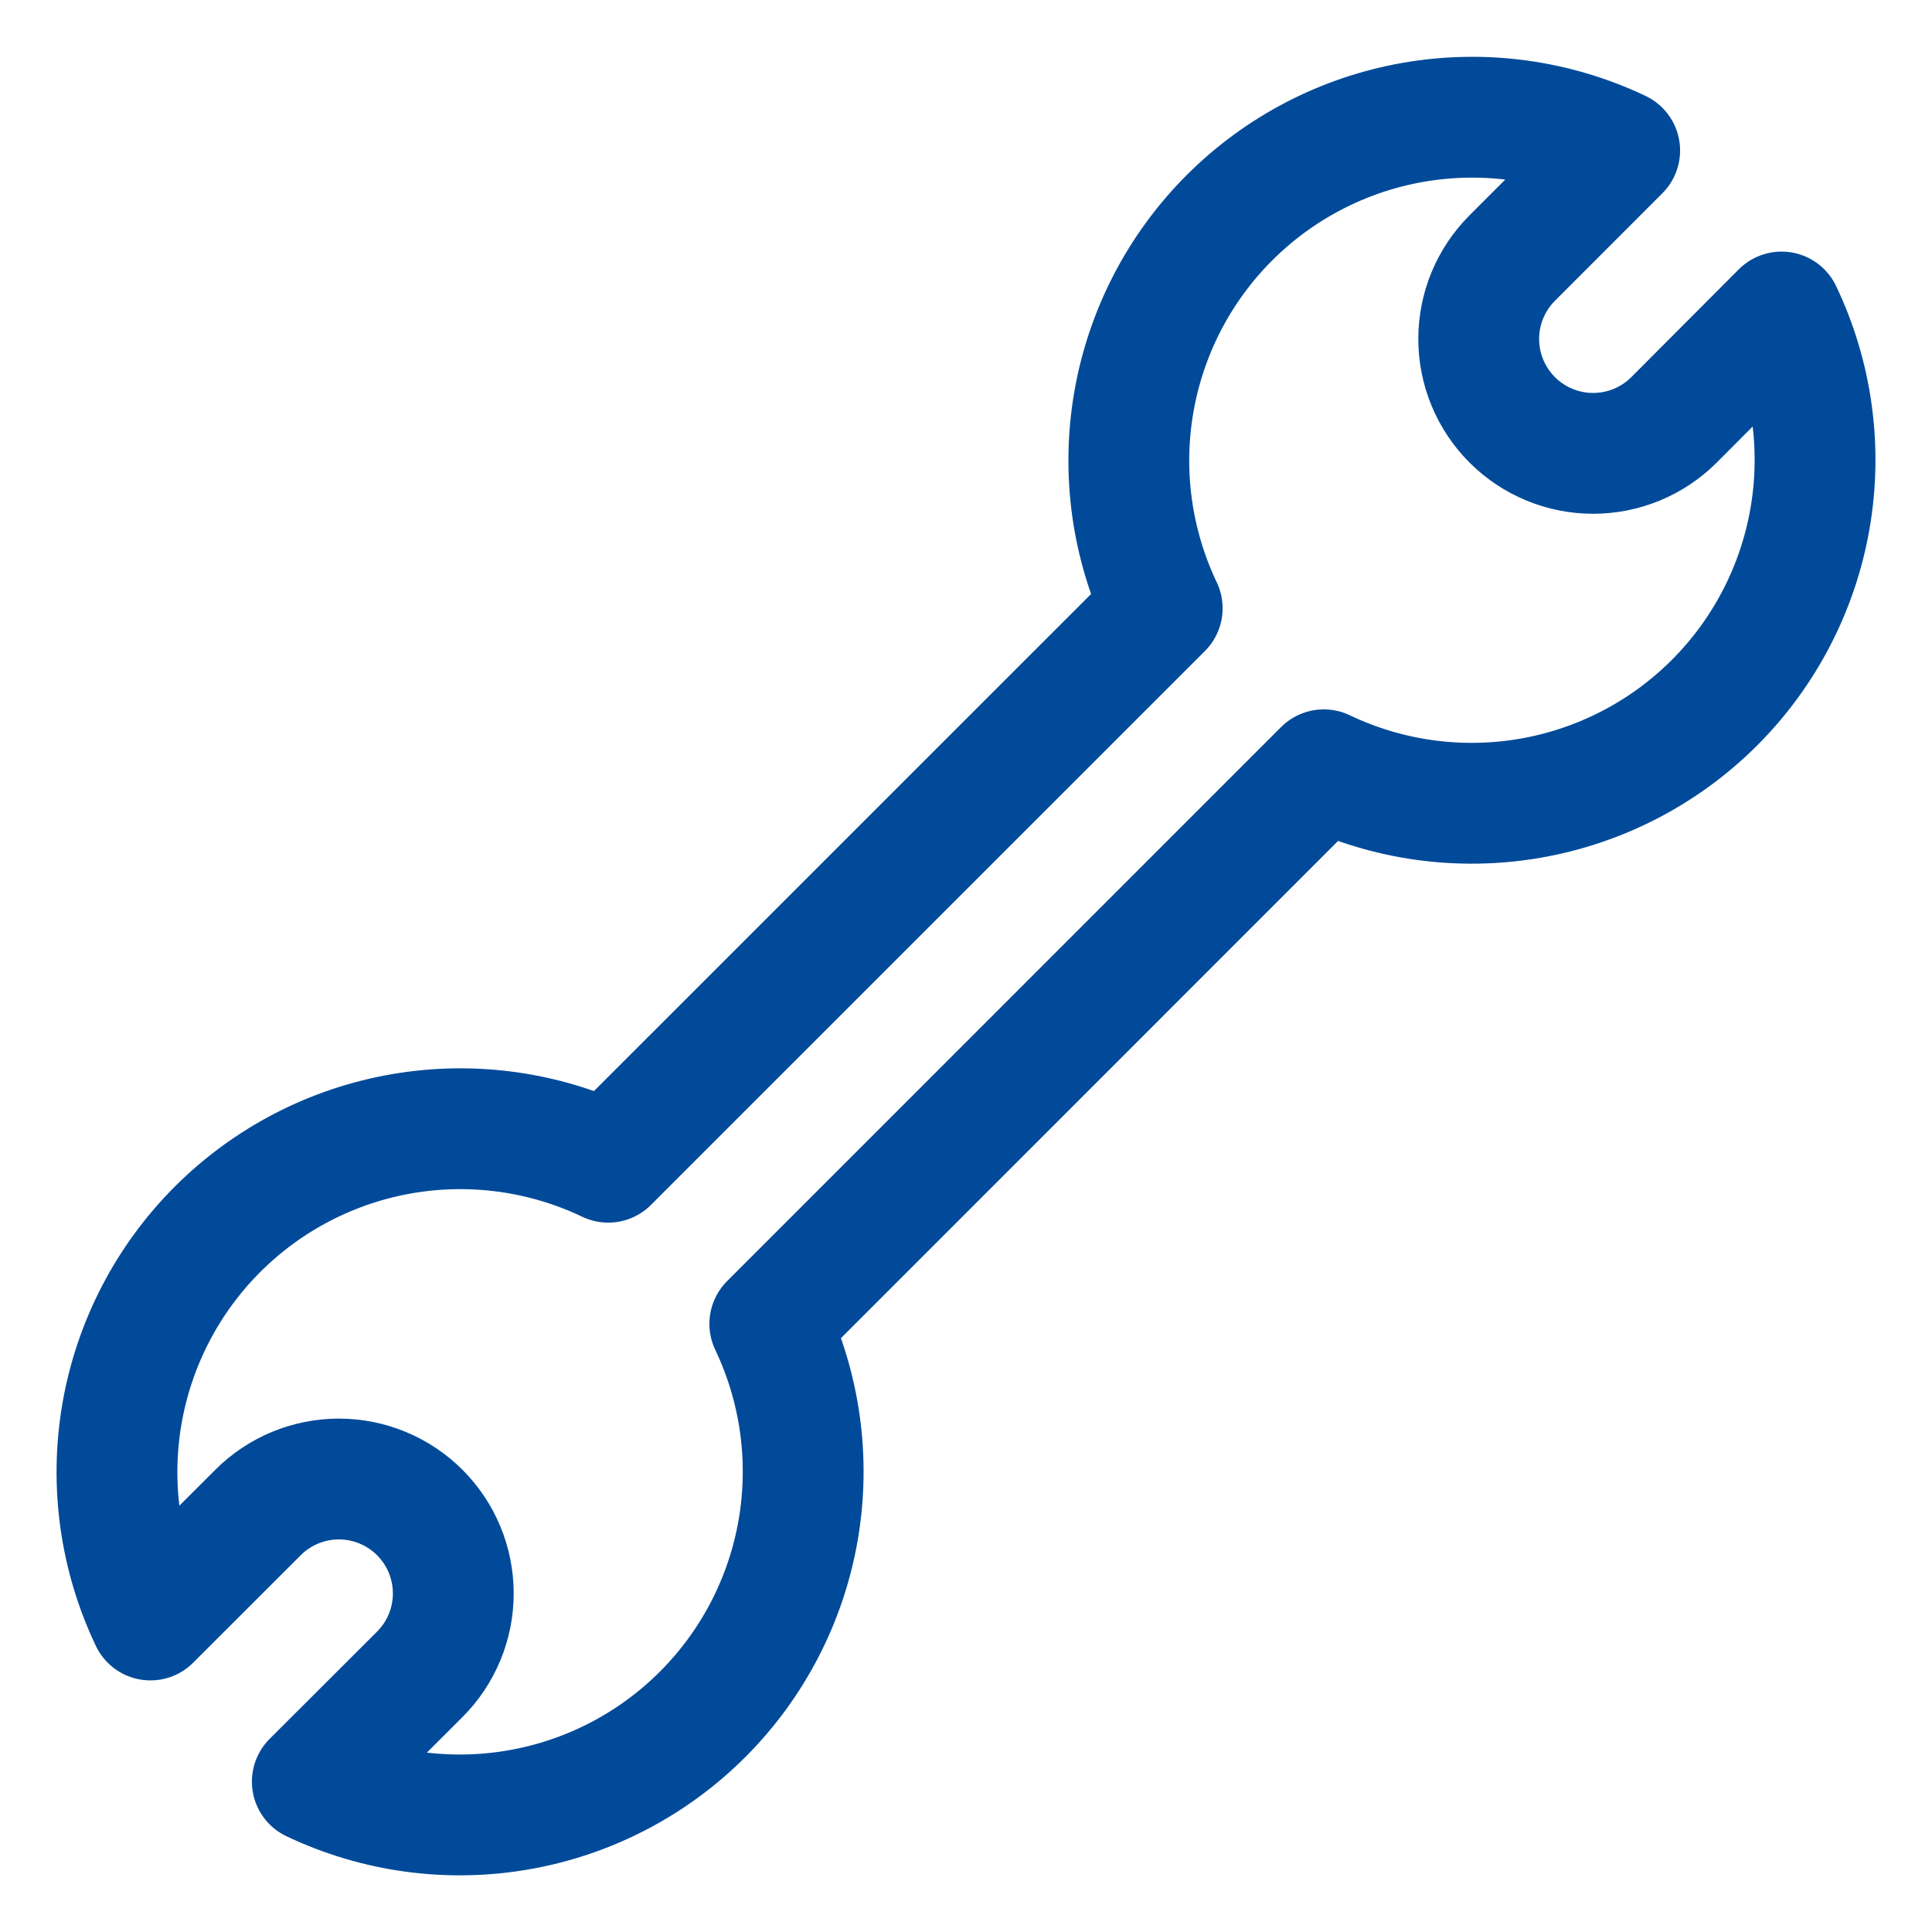 <?xml version="1.0" encoding="UTF-8"?>
<svg xmlns="http://www.w3.org/2000/svg" width="150" height="150" viewBox="0 0 150 150" fill="none">
  <path d="M59.767 102.784L102.779 59.766C107.753 62.14 113.34 62.914 118.773 61.981C124.205 61.048 129.214 58.454 133.111 54.557C137.008 50.66 139.602 45.65 140.535 40.218C141.468 34.786 140.694 29.199 138.32 24.224L129.971 32.597C129.146 33.422 128.167 34.076 127.089 34.523C126.012 34.969 124.856 35.199 123.69 35.199C122.523 35.199 121.368 34.969 120.291 34.523C119.213 34.076 118.234 33.422 117.409 32.597C115.743 30.931 114.807 28.672 114.807 26.316C114.807 23.96 115.743 21.701 117.409 20.035L125.752 11.686C120.779 9.32 115.195 8.553 109.768 9.489C104.341 10.426 99.337 13.02 95.444 16.916C91.551 20.811 88.96 25.817 88.027 31.244C87.094 36.672 87.865 42.256 90.234 47.228L47.222 90.234C42.248 87.86 36.66 87.086 31.228 88.019C25.796 88.952 20.787 91.546 16.889 95.443C12.992 99.34 10.399 104.35 9.466 109.782C8.533 115.214 9.307 120.801 11.68 125.776L20.03 117.432C21.695 115.766 23.955 114.83 26.311 114.83C27.477 114.83 28.632 115.06 29.71 115.507C30.788 115.953 31.767 116.607 32.592 117.432C33.416 118.257 34.071 119.236 34.517 120.314C34.964 121.392 35.193 122.547 35.193 123.713C35.193 124.88 34.964 126.035 34.517 127.112C34.071 128.19 33.416 129.169 32.592 129.994L24.248 138.326C29.222 140.692 34.806 141.459 40.233 140.522C45.66 139.586 50.664 136.992 54.557 133.096C58.45 129.201 61.041 124.195 61.974 118.767C62.906 113.339 62.135 107.756 59.767 102.784Z" stroke="#004A99" stroke-width="9.38" stroke-linecap="round" stroke-linejoin="round"></path>
</svg>

